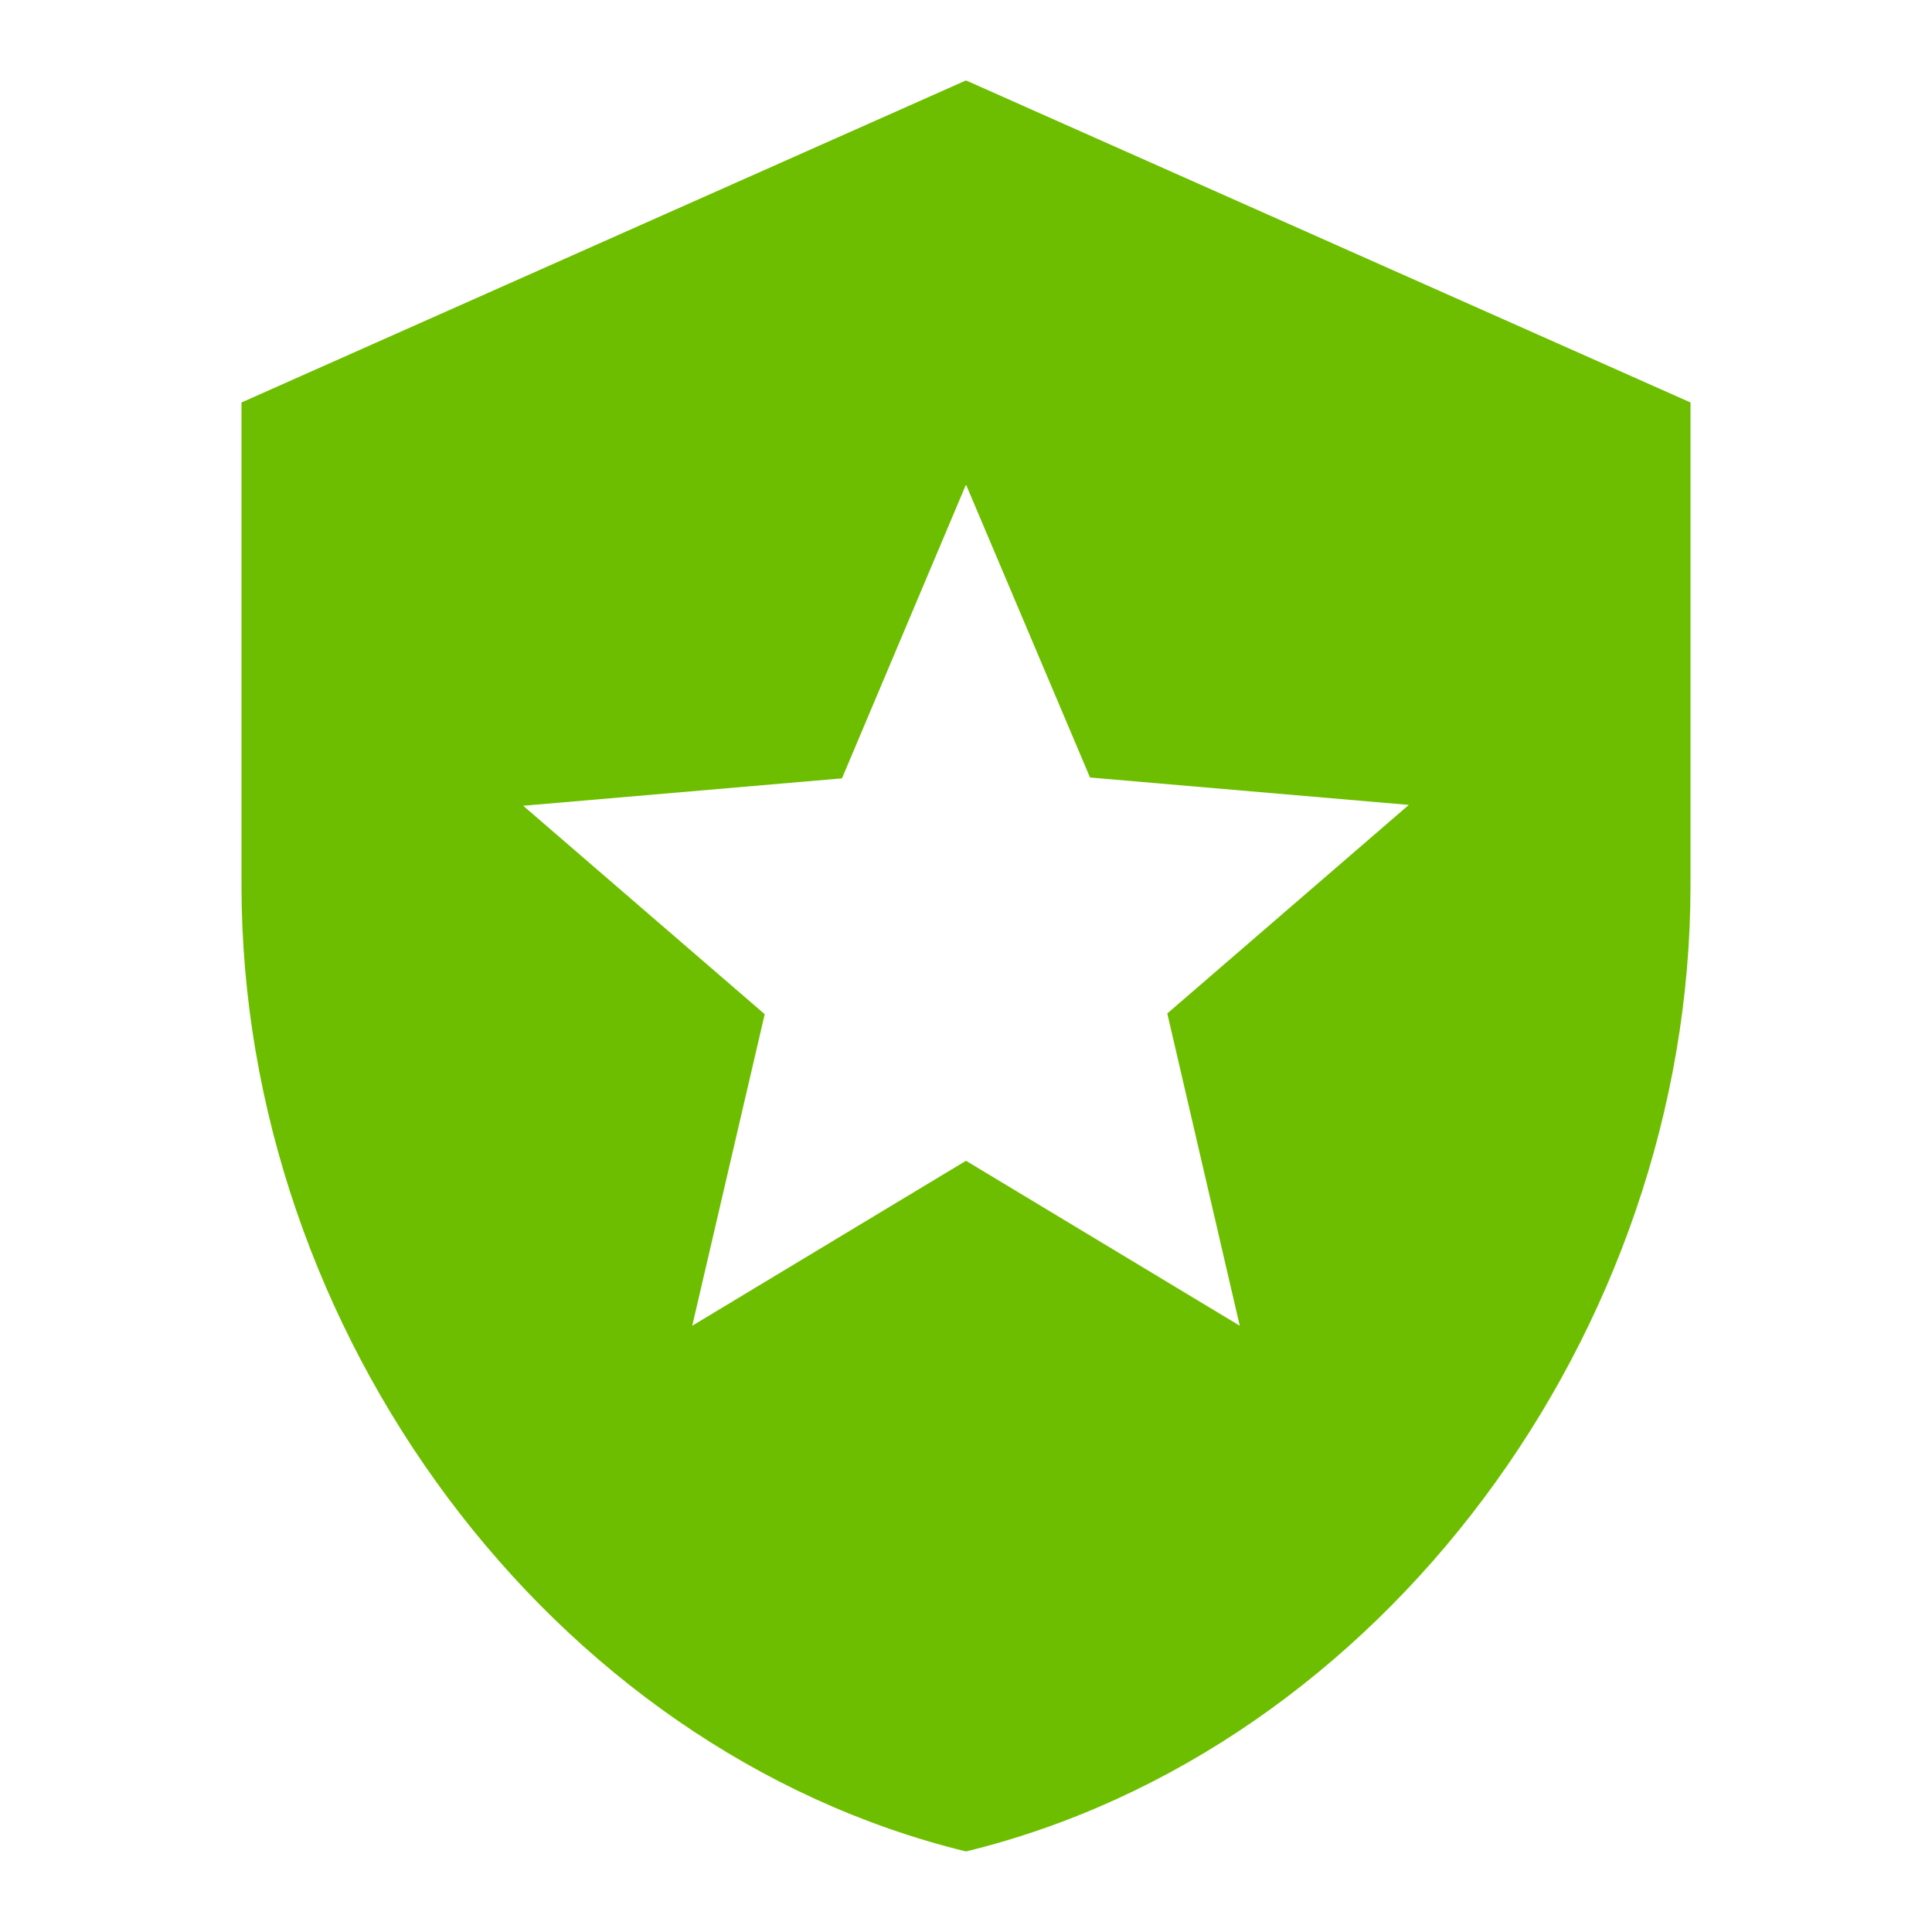 <svg xmlns="http://www.w3.org/2000/svg" width="16" height="16" viewBox="0 0 16 16" fill="none">
    <g clip-path="url(#clip0_5640_208240)">
        <path d="M9.667 8.393L10.267 10.979L8 9.613L5.733 10.979L6.333 8.399L4.333 6.673L6.973 6.446L8 4.013L9.027 6.439L11.667 6.666L9.667 8.393ZM2 3.333V7.333C2 11.033 4.56 14.493 8 15.333C11.44 14.493 14 11.033 14 7.333V3.333L8 0.666L2 3.333Z" fill="#6EBE00"/>
    </g>
    <defs>
        <clipPath id="clip0_5640_208240">
            <rect width="16" height="16" fill="white"/>
        </clipPath>
    </defs>
</svg>
